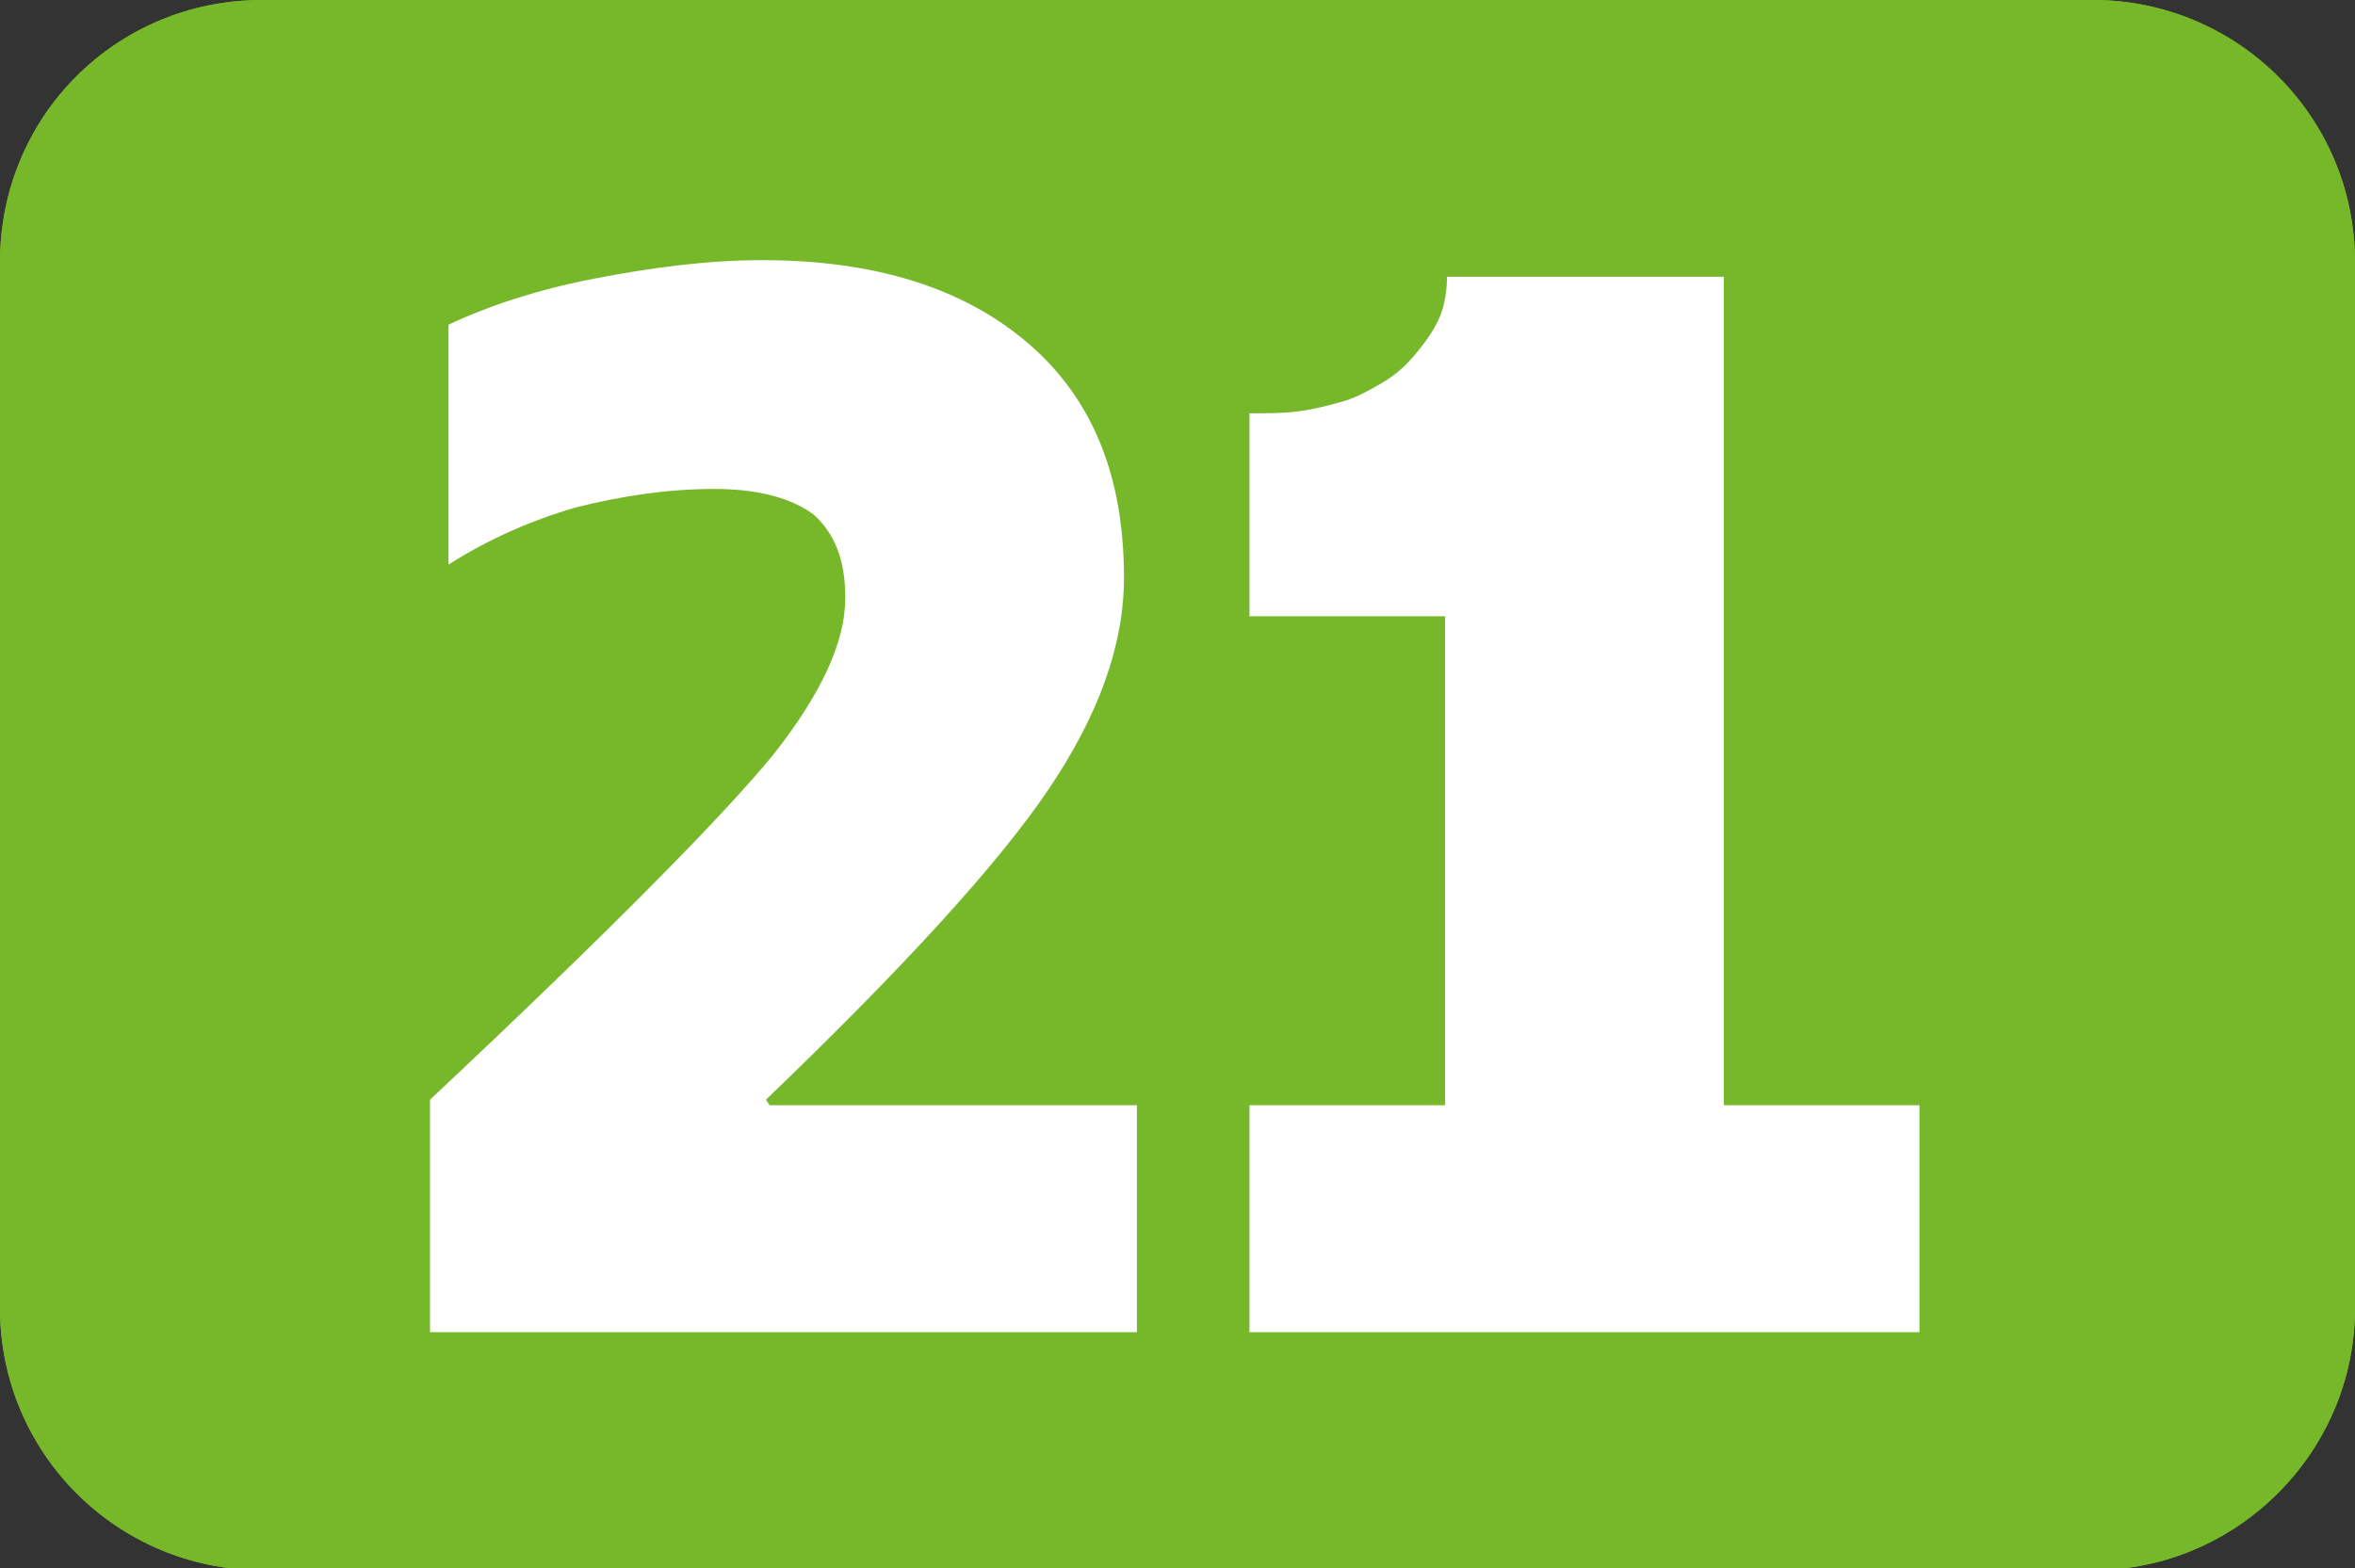 <?xml version="1.0" encoding="UTF-8"?>
<svg id="Calque_2" data-name="Calque 2" xmlns="http://www.w3.org/2000/svg" viewBox="0 0 12.76 8.5">
  <rect x="0" y="0" width="12.76" height="8.5" fill="#333333" stroke="none"/>
  <g id="Calque_1-2" data-name="Calque 1">
    <g>
      <path d="M1.42,0h9.92c.78,0,1.42.63,1.42,1.42v5.67c0,.78-.64,1.42-1.42,1.42H1.42c-.78,0-1.42-.63-1.42-1.42V1.42C0,.63.63,0,1.42,0Z" style="fill: #76b82a; stroke-width: 0px;"/>
      <g>
        <path d="M6.16,5.99v1.23h-3.83v-1.26c.98-.92,1.59-1.54,1.86-1.87.26-.33.39-.61.39-.85,0-.21-.06-.35-.17-.45-.12-.09-.3-.14-.54-.14-.26,0-.51.04-.75.1-.24.07-.47.17-.69.31v-1.3c.21-.1.48-.19.79-.25s.61-.1.91-.1c.61,0,1.09.15,1.44.45.35.3.52.72.52,1.27,0,.37-.14.75-.41,1.15-.27.4-.78.96-1.53,1.68l.02.03h2.01Z" style="fill: #fff; stroke-width: 0px;"/>
        <path d="M10.4,5.99v1.23h-3.63v-1.23h1.06v-2.65h-1.06v-1.1c.09,0,.18,0,.26-.01.08-.01.16-.03.23-.05.08-.02.15-.06.22-.1.07-.04.13-.09.18-.15.06-.07.11-.14.14-.21.03-.07.04-.15.04-.22h1.5v4.49h1.06Z" style="fill: #fff; stroke-width: 0px;"/>
      </g>
      <path d="M1.42,0h9.92c.78,0,1.42.63,1.42,1.42v5.67c0,.78-.64,1.42-1.42,1.42H1.42c-.78,0-1.42-.63-1.42-1.42V1.42C0,.63.63,0,1.42,0Z" style="fill: #76b82a; stroke-width: 0px;"/>
      <g>
        <path d="M6.16,5.99v1.23h-3.83v-1.26c.98-.92,1.59-1.54,1.86-1.87.26-.33.39-.61.39-.85,0-.21-.06-.35-.17-.45-.12-.09-.3-.14-.54-.14-.26,0-.51.04-.75.1-.24.07-.47.17-.69.31v-1.3c.21-.1.48-.19.79-.25s.61-.1.91-.1c.61,0,1.09.15,1.44.45.35.3.52.72.52,1.27,0,.37-.14.75-.41,1.15-.27.4-.78.96-1.53,1.68l.02.03h2.01Z" style="fill: #fff; stroke-width: 0px;"/>
        <path d="M10.4,5.99v1.23h-3.63v-1.23h1.06v-2.65h-1.06v-1.1c.09,0,.18,0,.26-.01.08-.01.16-.03.23-.05.08-.02.15-.06.22-.1.07-.04.13-.09.18-.15.06-.07.11-.14.14-.21.03-.07.04-.15.04-.22h1.5v4.49h1.06Z" style="fill: #fff; stroke-width: 0px;"/>
      </g>
    </g>
  </g>
</svg>
